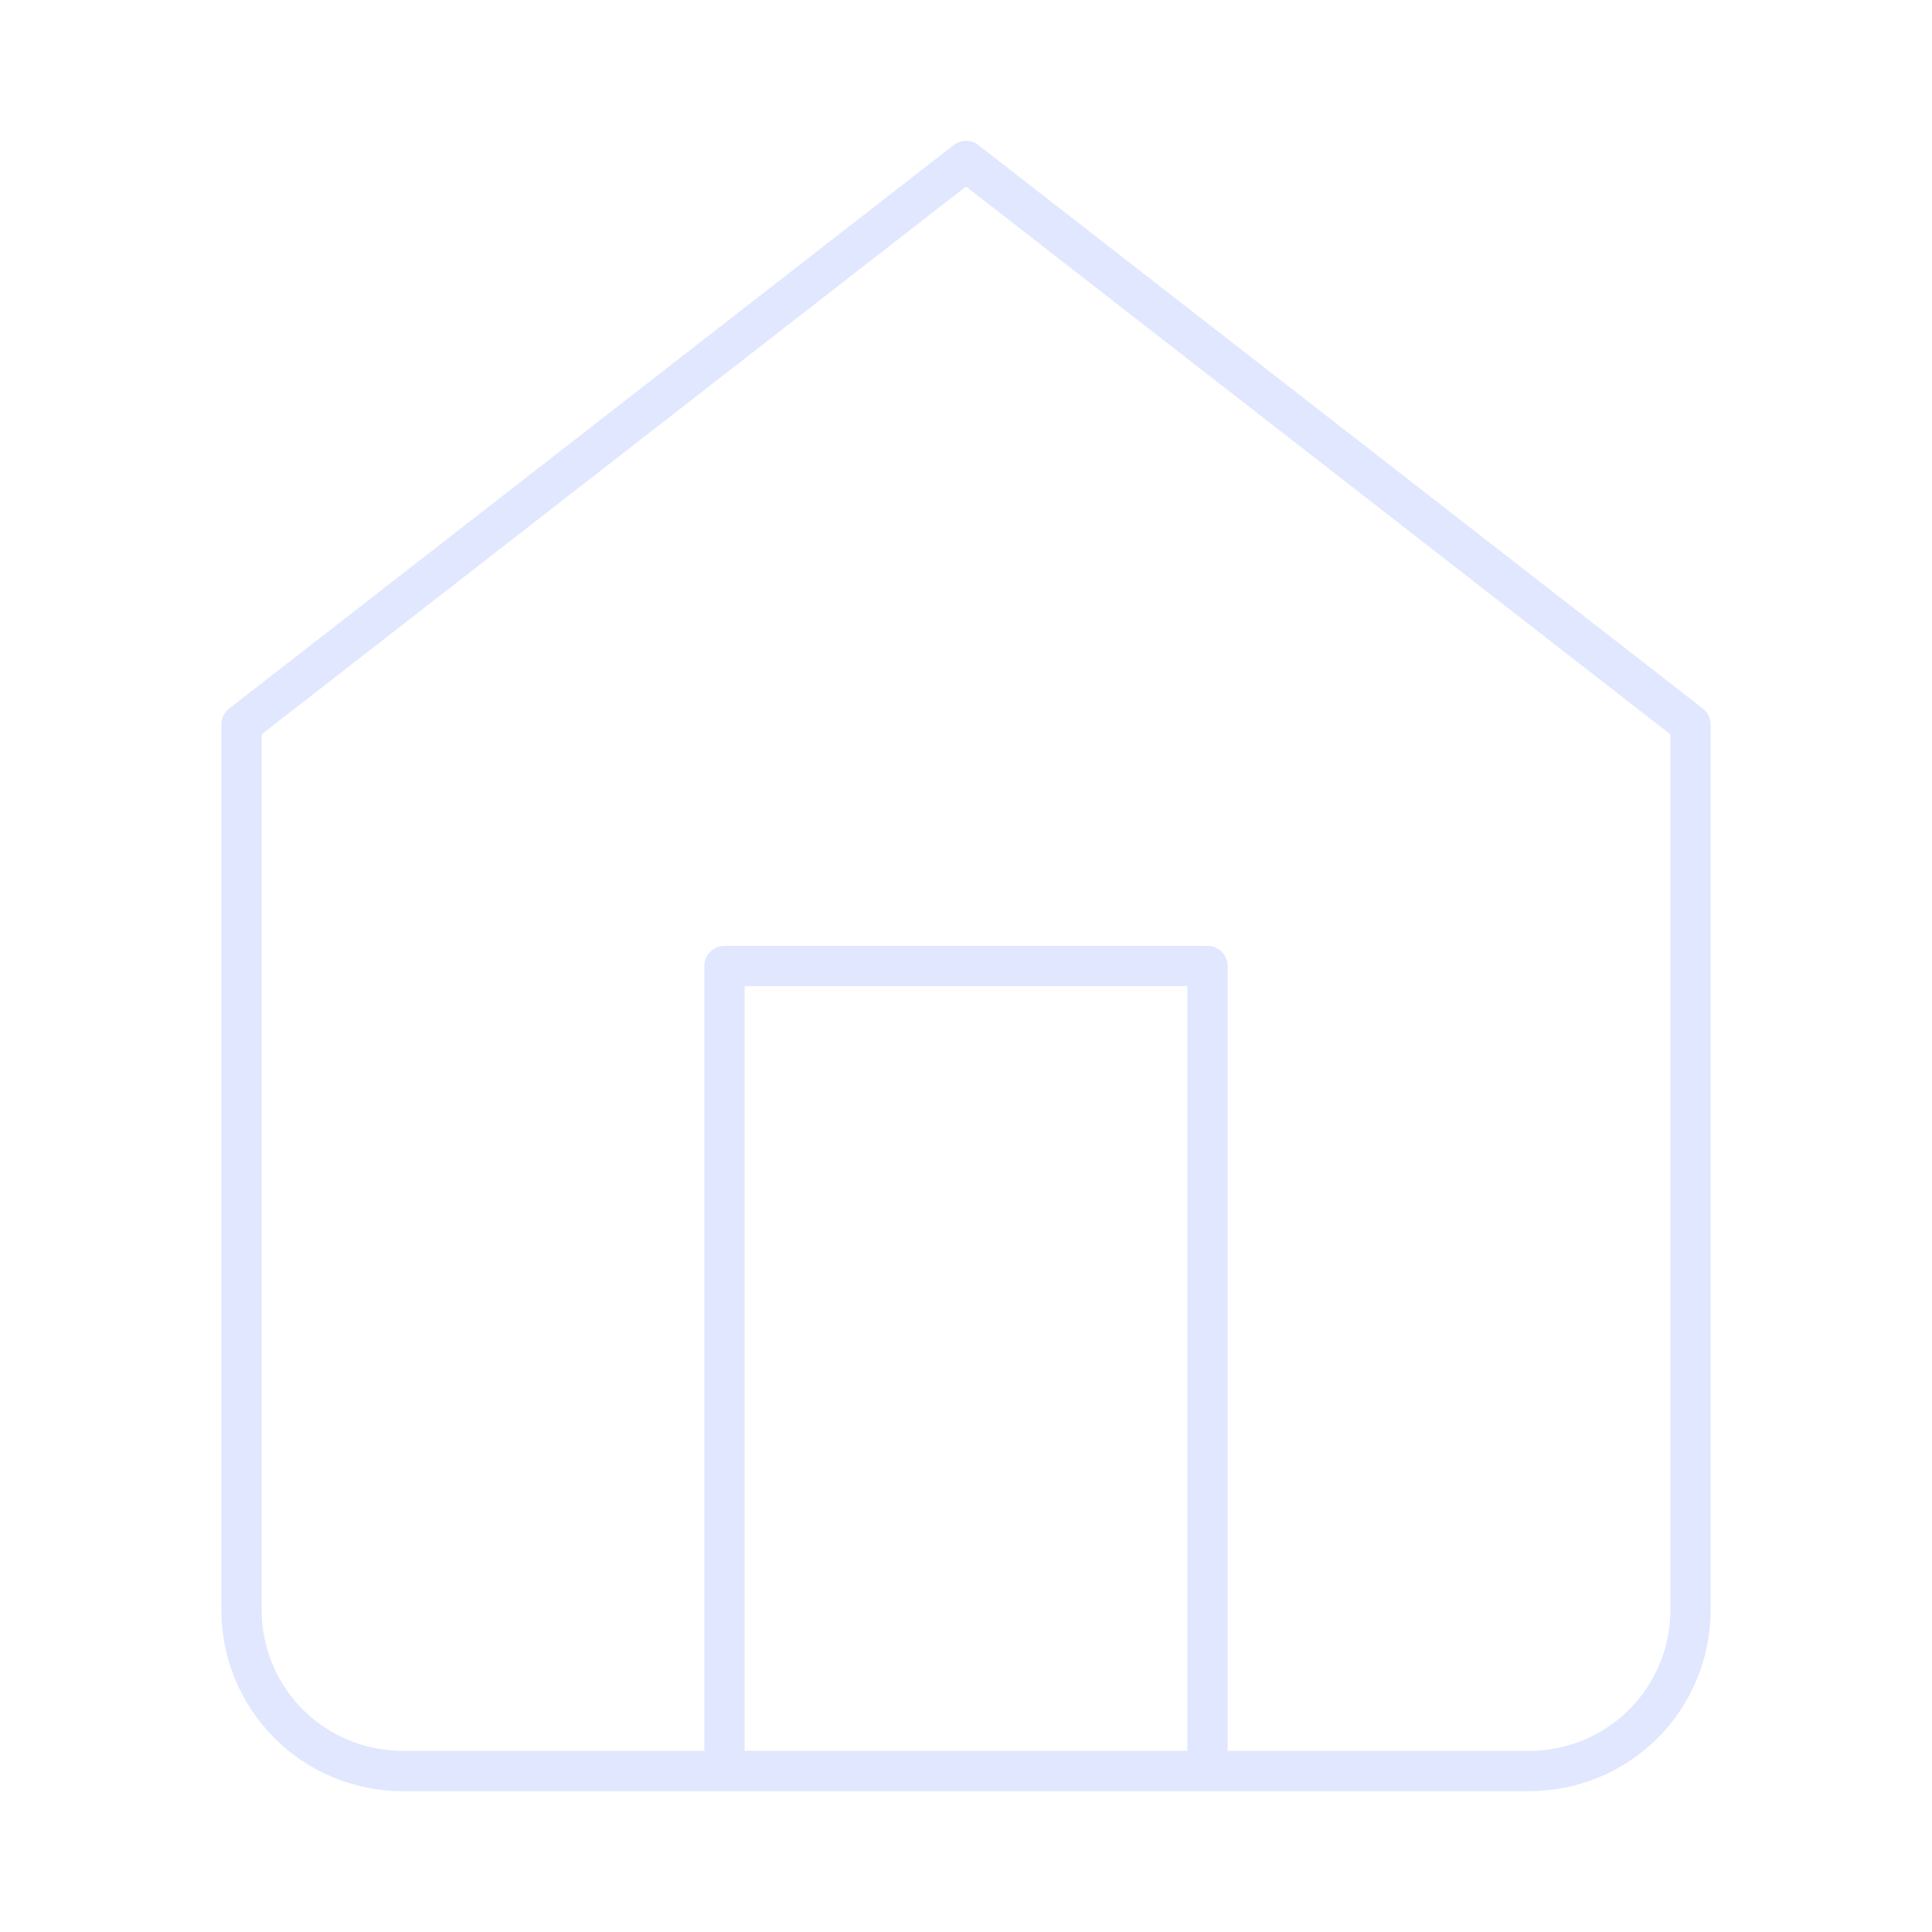 <svg width="96" height="96" viewBox="0 0 96 96" fill="none" xmlns="http://www.w3.org/2000/svg">
<path d="M36 88V48H60V88M12 36L48 8L84 36V80C84 82.122 83.157 84.157 81.657 85.657C80.157 87.157 78.122 88 76 88H20C17.878 88 15.843 87.157 14.343 85.657C12.843 84.157 12 82.122 12 80V36Z" stroke="#E0E7FF" stroke-width="2" stroke-linecap="round" stroke-linejoin="round"/>
</svg>
